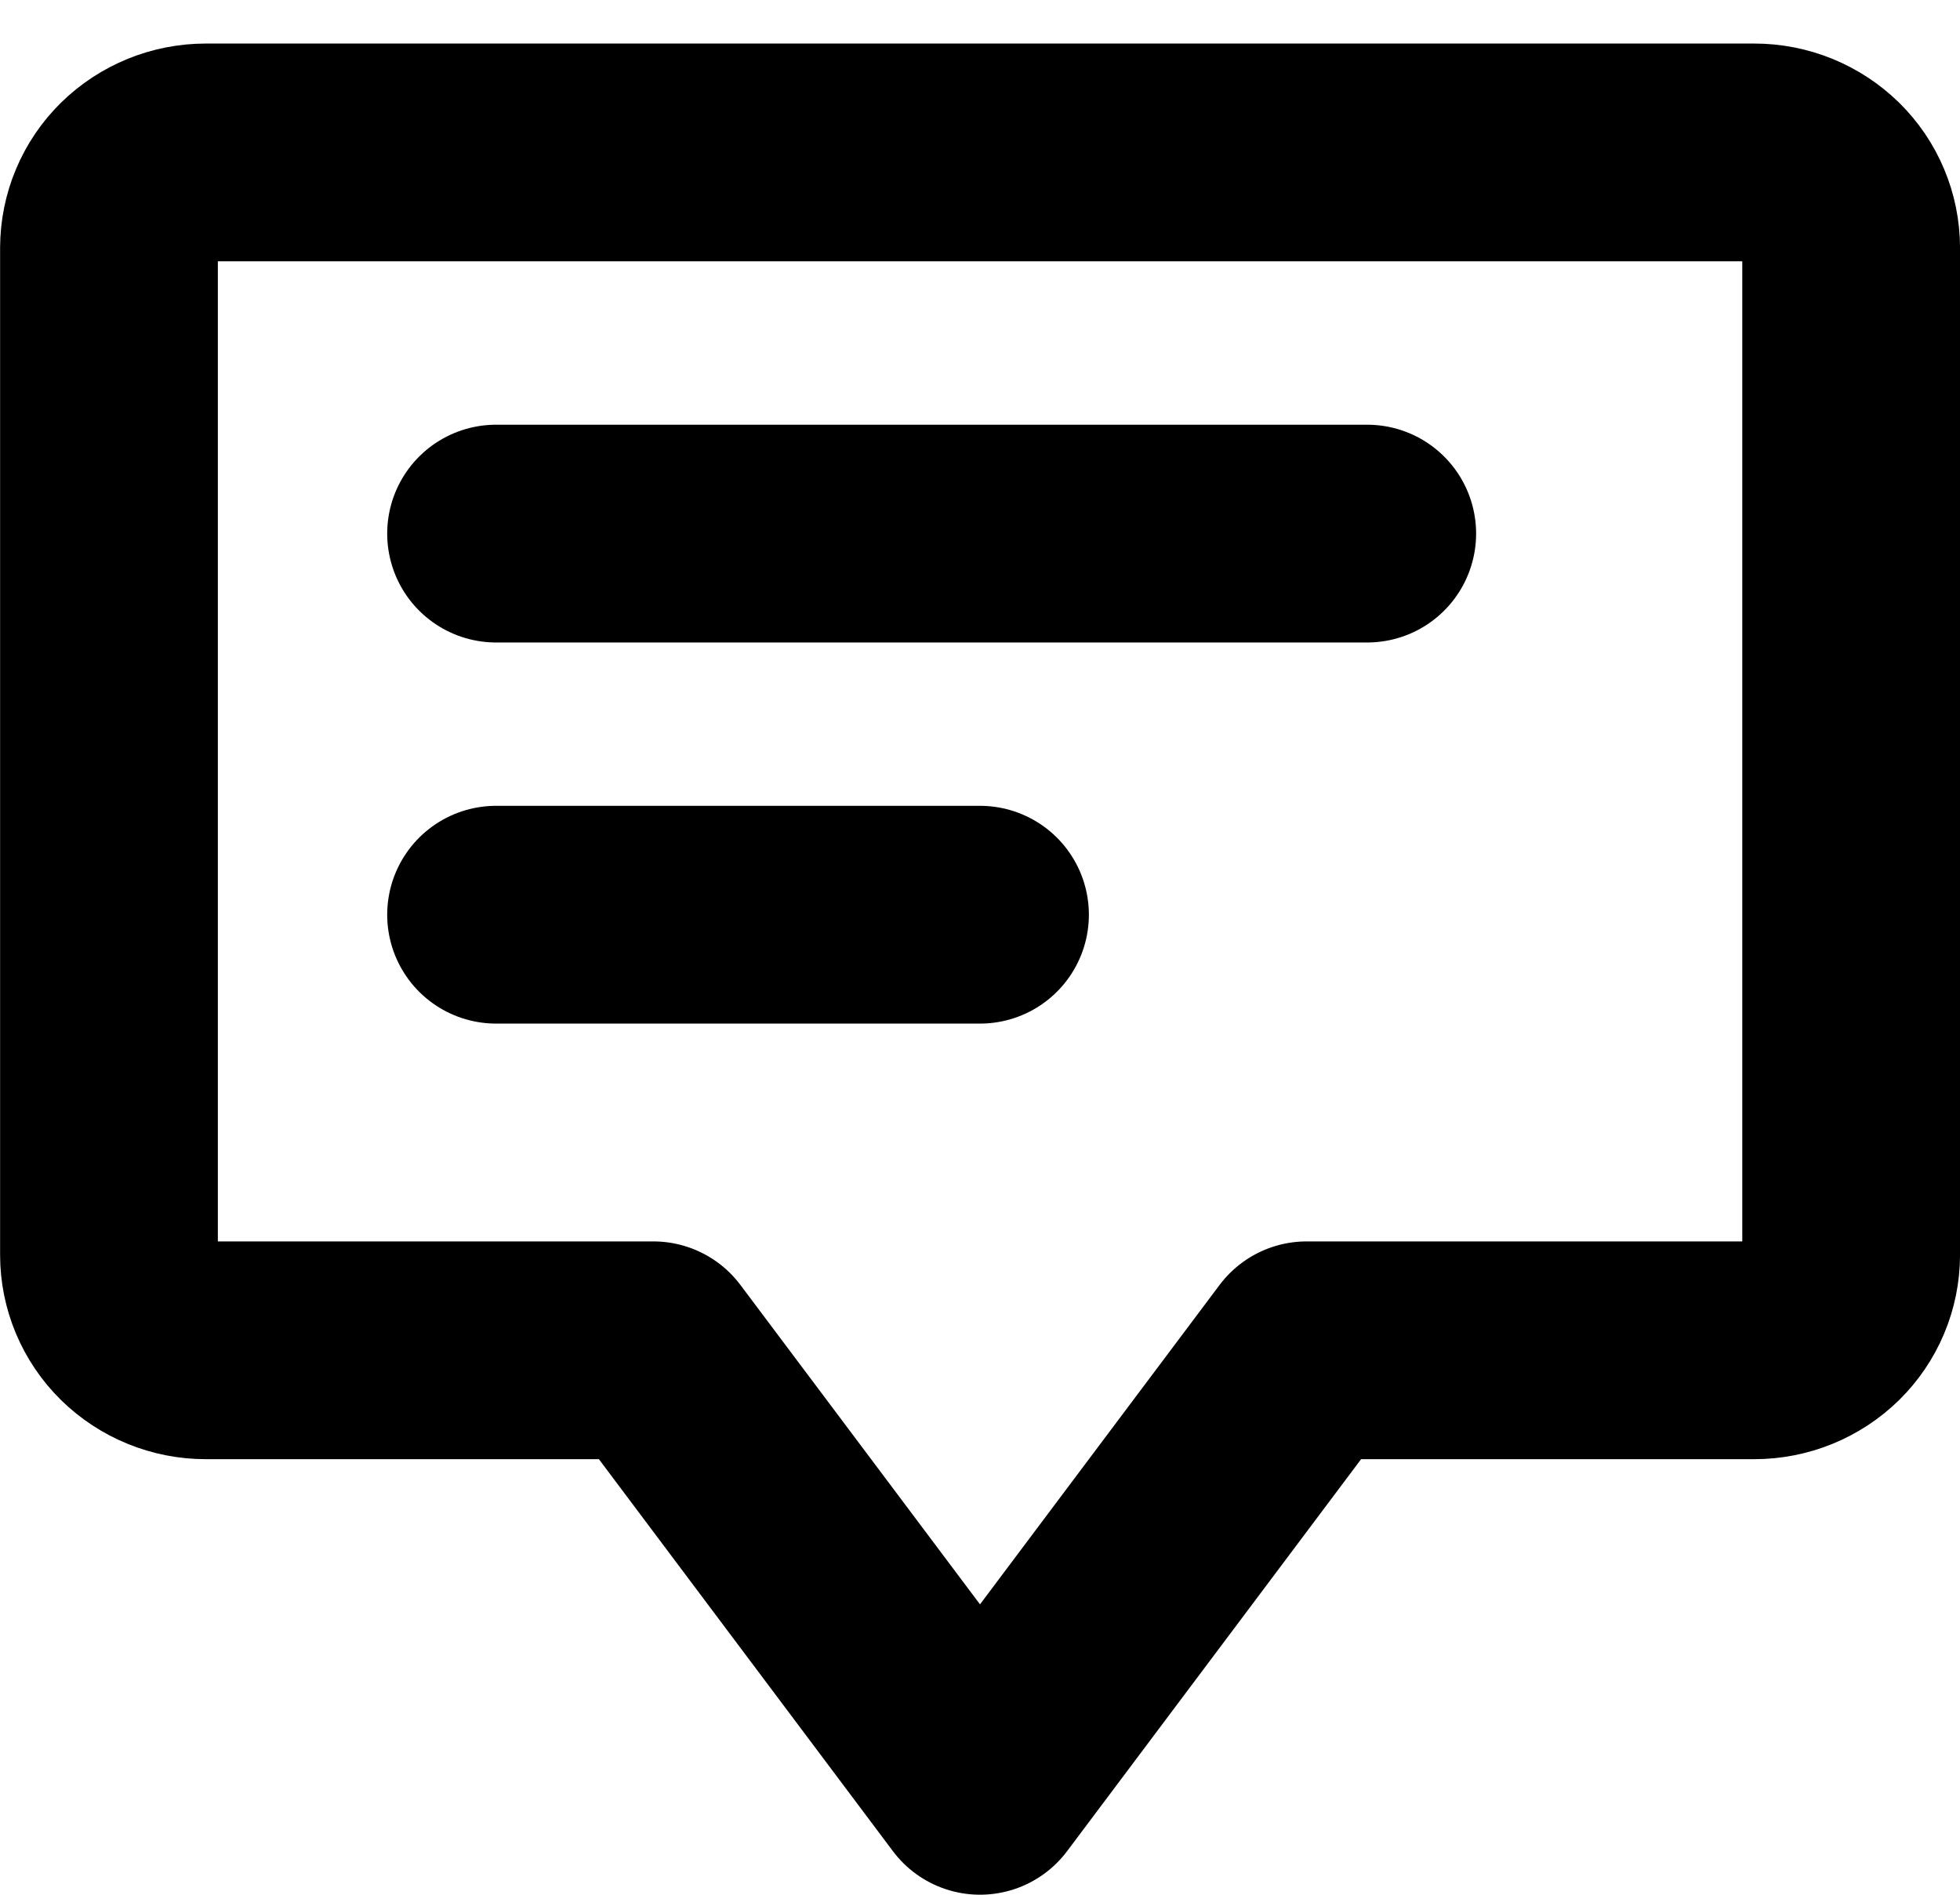 <svg width="30" height="29" viewBox="0 0 30 29" fill="none" xmlns="http://www.w3.org/2000/svg">
<path d="M7.593 8.167H20.927M7.593 14H15M26.852 2.333H3.15C2.758 2.333 2.382 2.486 2.102 2.76C1.965 2.895 1.856 3.055 1.782 3.232C1.707 3.409 1.669 3.6 1.668 3.792V19.208C1.668 19.595 1.825 19.967 2.102 20.24C2.382 20.514 2.758 20.667 3.15 20.667H10L15 27.333L20 20.667H26.852C27.244 20.667 27.62 20.514 27.9 20.24C28.037 20.105 28.146 19.945 28.22 19.768C28.295 19.591 28.333 19.401 28.334 19.208V3.792C28.333 3.6 28.295 3.409 28.22 3.232C28.146 3.055 28.037 2.895 27.9 2.76C27.619 2.486 27.244 2.333 26.852 2.333Z" stroke="black" stroke-width="3.333" stroke-linecap="round" stroke-linejoin="round"/>
</svg>
